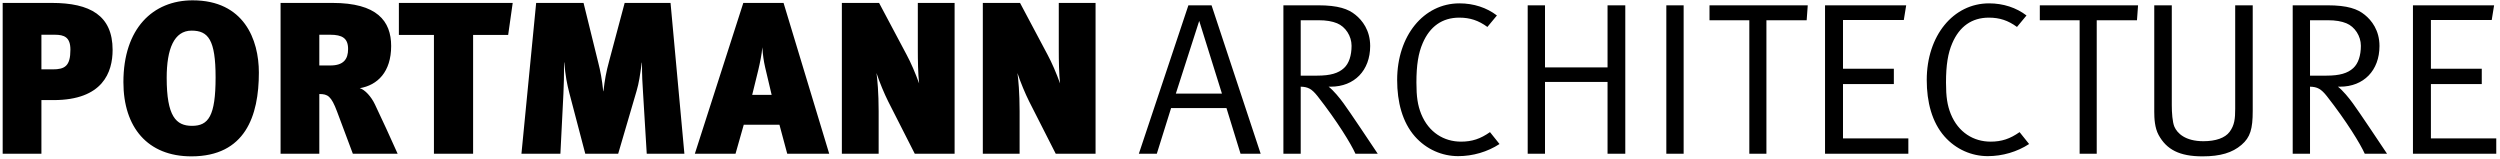 <svg width="439" height="28" viewBox="0 0 439 28" fill="none" xmlns="http://www.w3.org/2000/svg">
<path d="M19.774 8.76C19.774 12.674 18.064 17.576 9.4 17.576H7.272V27H0.47V0.514H9.096C15.822 0.514 19.774 2.718 19.774 8.76ZM12.364 8.722C12.364 6.518 11.262 6.1 9.628 6.1H7.272V12.18H9.248C11.376 12.18 12.364 11.61 12.364 8.722ZM45.458 12.75C45.458 20.35 43.064 27.456 33.602 27.456C25.926 27.456 21.67 22.364 21.67 14.422C21.67 4.998 26.838 0.058 33.83 0.058C42.836 0.058 45.458 6.936 45.458 12.75ZM37.858 13.586C37.858 6.974 36.566 5.378 33.64 5.378C30.562 5.378 29.27 8.608 29.27 13.662C29.27 20.426 30.904 22.098 33.716 22.098C36.604 22.098 37.858 20.388 37.858 13.586ZM69.827 27H61.961L59.187 19.59C58.161 16.854 57.553 16.512 56.071 16.512V27H49.269V0.514H58.389C66.179 0.514 68.687 3.668 68.687 8.076C68.687 12.636 66.293 14.954 63.177 15.486C64.089 15.752 65.191 16.968 65.837 18.336C66.711 20.122 68.953 25.024 69.827 27ZM61.125 8.608C61.125 6.708 60.099 6.1 57.971 6.1H56.071V11.496H58.009C60.327 11.496 61.125 10.394 61.125 8.608ZM90.031 0.514L89.233 6.138H83.077V27H76.199V6.138H70.043V0.514H90.031ZM120.179 27H113.567L112.921 16.322C112.807 14.65 112.731 13.282 112.731 11.002H112.693C112.389 13.244 112.199 14.574 111.781 15.98L108.551 27H102.775L99.963 16.284C99.583 14.802 99.279 13.32 99.089 10.964H99.051C99.051 13.32 99.013 14.764 98.937 16.436L98.405 27H91.565L94.149 0.514H102.471L105.055 11.002C105.435 12.484 105.701 13.89 105.929 16.018H105.967C106.195 14.004 106.423 12.712 106.993 10.622L109.691 0.514H117.747L120.179 27ZM145.611 27H138.239L136.871 21.908H130.601L129.157 27H122.013L130.525 0.514H137.593L145.611 27ZM135.503 16.664L134.363 11.838C134.097 10.698 133.945 9.558 133.869 8.304C133.755 9.596 133.451 11.04 133.147 12.332L132.083 16.664H135.503ZM167.629 27H160.637L155.963 17.804C155.279 16.436 154.481 14.536 153.911 12.826C154.063 13.852 154.291 16.284 154.291 19.552V27H147.831V0.514H154.367L159.193 9.596C159.953 11.002 160.751 12.864 161.397 14.65C161.207 13.092 161.169 10.47 161.169 8.722V0.514H167.629V27ZM192.381 27H185.389L180.715 17.804C180.031 16.436 179.233 14.536 178.663 12.826C178.815 13.852 179.043 16.284 179.043 19.552V27H172.583V0.514H179.119L183.945 9.596C184.705 11.002 185.503 12.864 186.149 14.65C185.959 13.092 185.921 10.47 185.921 8.722V0.514H192.381V27ZM221.374 27H217.84L215.37 18.982H205.642L203.134 27H199.98L208.682 0.932H212.748L221.374 27ZM214.572 16.436L210.582 3.668L206.478 16.436H214.572ZM241.933 27H238.019C237.259 25.29 234.827 21.3 231.369 16.892C230.343 15.6 229.697 15.258 228.405 15.22V27H225.365V0.932H231.445C235.017 0.932 236.765 1.578 238.019 2.604C239.197 3.554 240.603 5.302 240.603 8.076C240.603 12.37 237.829 15.22 233.687 15.22H233.307C234.181 15.904 235.245 17.196 235.929 18.146C236.917 19.476 240.945 25.518 241.933 27ZM237.335 8.038C237.335 6.328 236.271 4.694 234.789 4.086C233.953 3.744 232.927 3.554 231.521 3.554H228.405V13.282H231.293C233.611 13.282 235.017 12.864 236.005 11.952C236.879 11.154 237.335 9.748 237.335 8.038ZM263.314 25.29C261.224 26.658 258.64 27.418 256.056 27.418C253.244 27.418 250.47 26.24 248.456 23.96C246.252 21.452 245.34 17.918 245.34 14.042C245.34 6.29 249.976 0.59 256.284 0.59C258.792 0.59 261.072 1.35 262.858 2.718L261.186 4.732C259.628 3.592 258.146 3.098 256.246 3.098C253.244 3.098 251.078 4.656 249.824 7.582C249.064 9.33 248.722 11.42 248.722 14.498C248.722 17.006 248.95 18.488 249.558 20.008C250.888 23.276 253.586 24.872 256.55 24.872C258.488 24.872 259.97 24.378 261.642 23.2L263.314 25.29ZM285.401 27H282.285V14.384H271.303V27H268.263V0.932H271.303V11.838H282.285V0.932H285.401V27ZM295.647 27H292.607V0.932H295.647V27ZM317.441 0.932L317.251 3.554H310.183V27H307.181V3.554H300.189V0.932H317.441ZM335.106 27H320.476V0.932H334.726L334.308 3.516H323.63V12.066H332.56V14.764H323.63V24.302H335.106V27ZM356.31 25.29C354.22 26.658 351.636 27.418 349.052 27.418C346.24 27.418 343.466 26.24 341.452 23.96C339.248 21.452 338.336 17.918 338.336 14.042C338.336 6.29 342.972 0.59 349.28 0.59C351.788 0.59 354.068 1.35 355.854 2.718L354.182 4.732C352.624 3.592 351.142 3.098 349.242 3.098C346.24 3.098 344.074 4.656 342.82 7.582C342.06 9.33 341.718 11.42 341.718 14.498C341.718 17.006 341.946 18.488 342.554 20.008C343.884 23.276 346.582 24.872 349.546 24.872C351.484 24.872 352.966 24.378 354.638 23.2L356.31 25.29ZM375.443 0.932L375.253 3.554H368.185V27H365.183V3.554H358.191V0.932H375.443ZM395.578 19.476C395.578 22.63 395.16 24.112 393.602 25.442C392.006 26.81 389.916 27.456 386.762 27.456C382.734 27.456 380.454 26.278 379.048 23.694C378.364 22.44 378.288 20.768 378.288 19.628V0.932H381.366V18.488C381.366 19.78 381.48 21.452 381.822 22.25C382.316 23.39 383.722 24.796 386.914 24.796C389.08 24.796 390.714 24.226 391.512 23.162C392.386 21.984 392.5 20.844 392.5 19.096V0.932H395.578V19.476ZM419.167 27H415.253C414.493 25.29 412.061 21.3 408.603 16.892C407.577 15.6 406.931 15.258 405.639 15.22V27H402.599V0.932H408.679C412.251 0.932 413.999 1.578 415.253 2.604C416.431 3.554 417.837 5.302 417.837 8.076C417.837 12.37 415.063 15.22 410.921 15.22H410.541C411.415 15.904 412.479 17.196 413.163 18.146C414.151 19.476 418.179 25.518 419.167 27ZM414.569 8.038C414.569 6.328 413.505 4.694 412.023 4.086C411.187 3.744 410.161 3.554 408.755 3.554H405.639V13.282H408.527C410.845 13.282 412.251 12.864 413.239 11.952C414.113 11.154 414.569 9.748 414.569 8.038ZM438.344 27H423.714V0.932H437.964L437.546 3.516H426.868V12.066H435.798V14.764H426.868V24.302H438.344V27Z" fill="black"/>
</svg>
